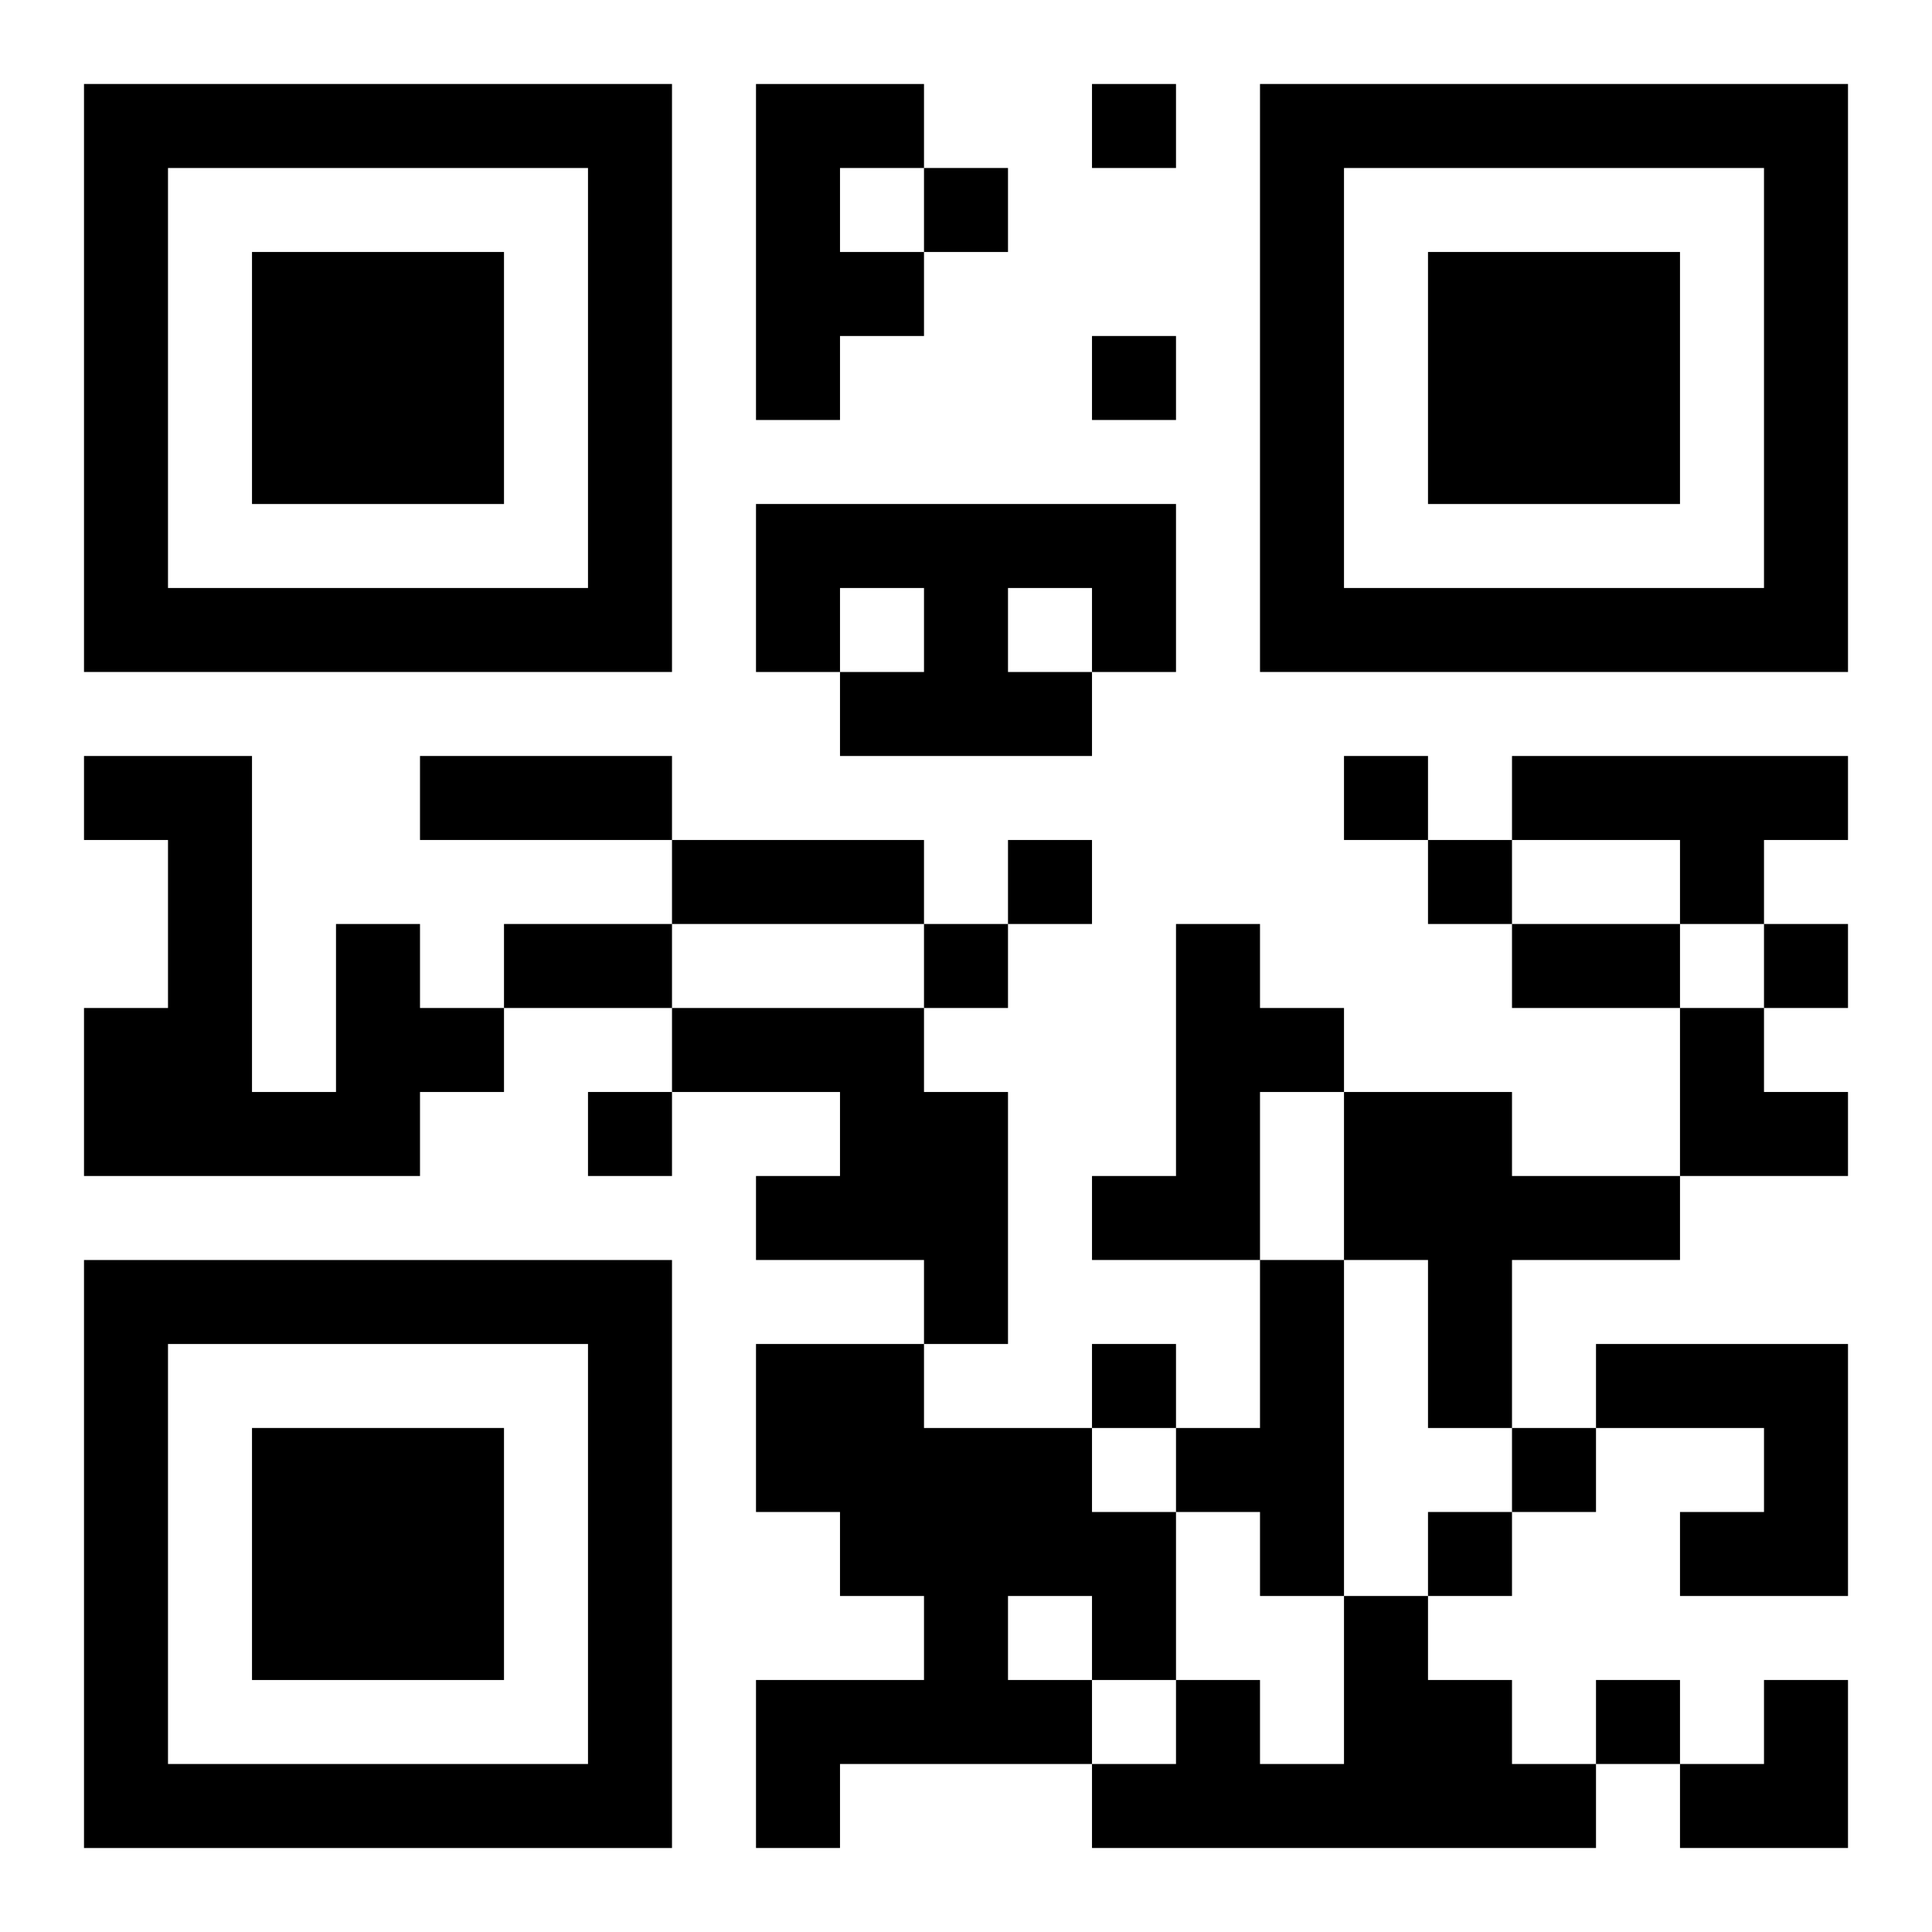 <?xml version="1.0" encoding="UTF-8"?>
<svg width="250" height="250" baseProfile="full" version="1.1" viewBox="-1 -1 23 23" xmlns="http://www.w3.org/2000/svg" xmlns:xlink="http://www.w3.org/1999/xlink"><symbol id="a"><path d="m0 7v7h7v-7h-7zm1 1h5v5h-5v-5zm1 1v3h3v-3h-3z"/></symbol><use y="-7" xlink:href="#a"/><use y="7" xlink:href="#a"/><use x="14" y="-7" xlink:href="#a"/><path d="m8 0h2v1h-1v1h1v1h-1v1h-1v-4m0 5h5v2h-1v1h-3v-1h1v-1h-1v1h-1v-2m3 1v1h1v-1h-1m6 2h4v1h-1v1h-1v-1h-2v-1m-14 2h1v1h1v1h-1v1h-4v-2h1v-2h-1v-1h2v4h1v-2m10 0h1v1h1v1h-1v2h-2v-1h1v-3m-6 1h3v1h1v3h-1v-1h-2v-1h1v-1h-2v-1m8 1h2v1h2v1h-2v2h-1v-2h-1v-2m-1 2h1v4h-1v-1h-1v-1h1v-2m-6 1h2v1h2v1h1v2h-1v1h-3v1h-1v-2h2v-1h-1v-1h-1v-2m3 3v1h1v-1h-1m7-3h3v3h-2v-1h1v-1h-2v-1m-3 3h1v1h1v1h1v1h-6v-1h1v-1h1v1h1v-2m-3-18v1h1v-1h-1m-2 1v1h1v-1h-1m2 2v1h1v-1h-1m3 5v1h1v-1h-1m-4 1v1h1v-1h-1m5 0v1h1v-1h-1m-6 1v1h1v-1h-1m10 0v1h1v-1h-1m-14 2v1h1v-1h-1m6 3v1h1v-1h-1m5 1v1h1v-1h-1m-1 1v1h1v-1h-1m2 2v1h1v-1h-1m-14-11h3v1h-3v-1m3 1h3v1h-3v-1m-2 1h2v1h-2v-1m12 0h2v1h-2v-1m2 1h1v1h1v1h-2zm0 8m1 0h1v2h-2v-1h1z"/></svg>
